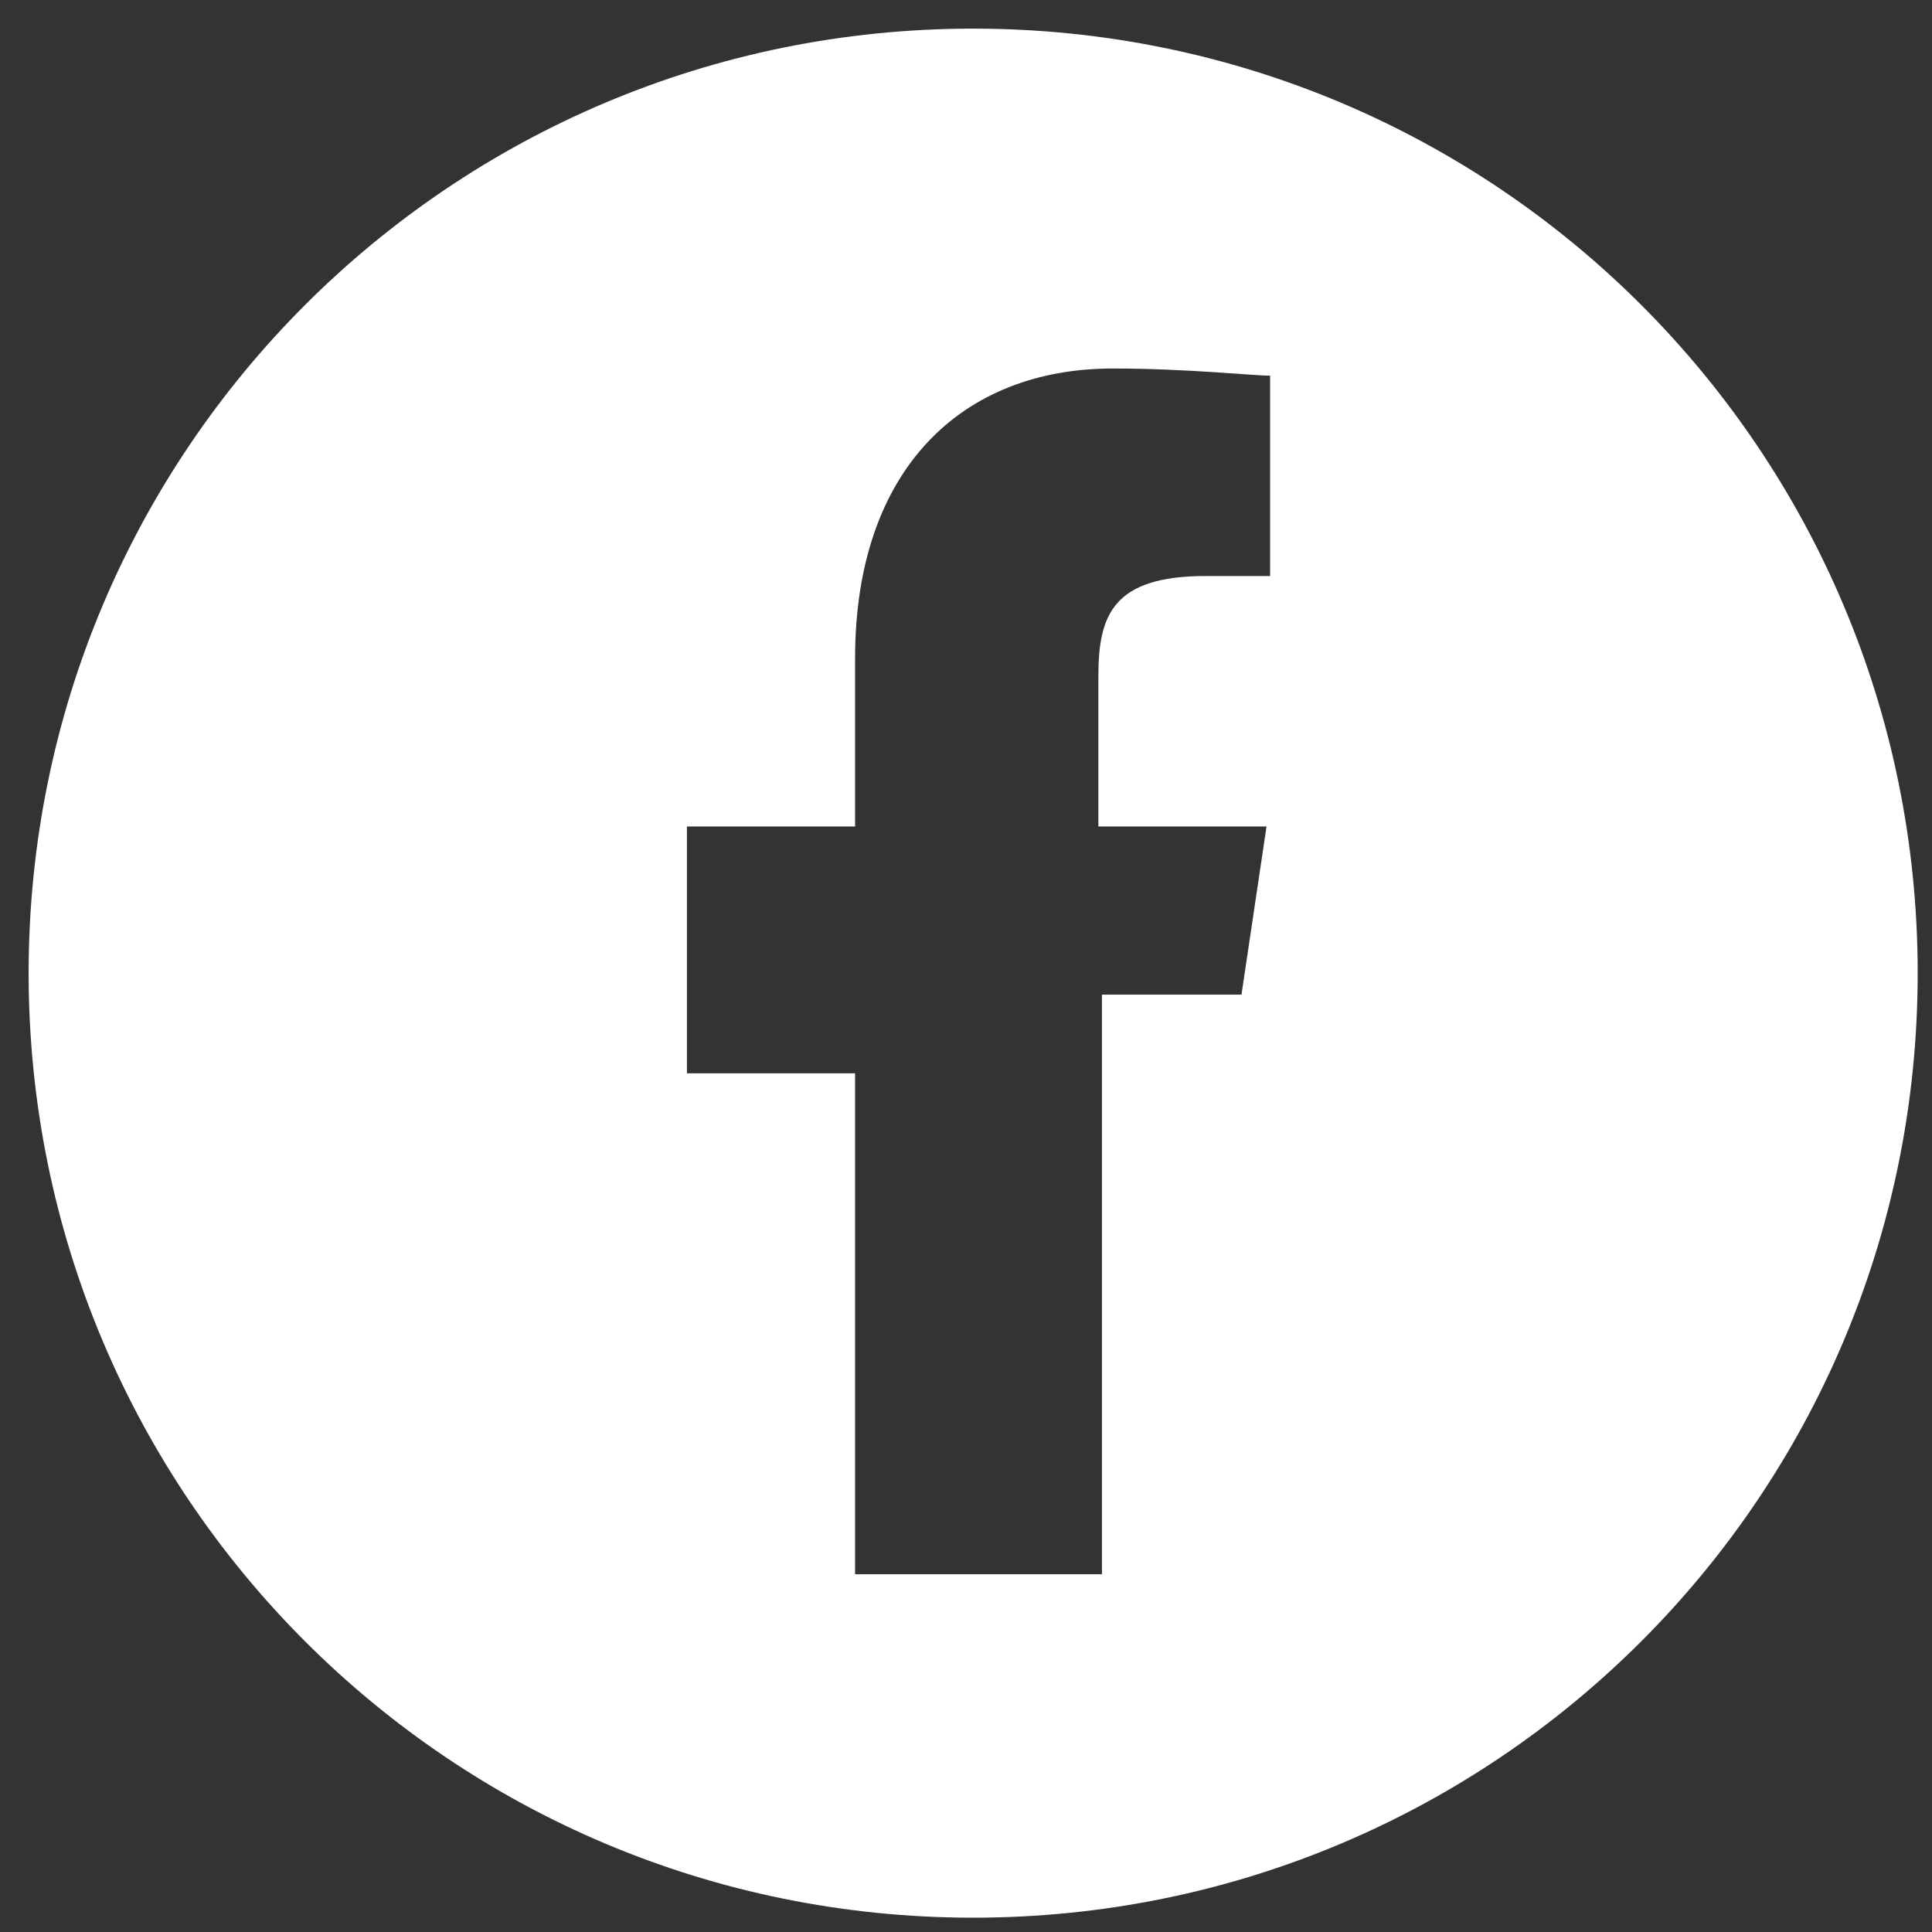 <?xml version="1.0" encoding="utf-8"?>
<!-- Generator: Adobe Illustrator 22.0.1, SVG Export Plug-In . SVG Version: 6.00 Build 0)  -->
<svg version="1.1" id="Layer_1" xmlns="http://www.w3.org/2000/svg" xmlns:xlink="http://www.w3.org/1999/xlink" x="0px" y="0px"
	 viewBox="0 0 54 54" style="enable-background:new 0 0 54 54;" xml:space="preserve">
<rect x="0" y="0" width="54" height="54" fill="#333333" stroke="none"/>
<style type="text/css">
	.st0{fill:#FFFFFF;}
</style>
<path class="st0" d="M27.2,0.8C12.6,0.8,0.8,12.6,0.8,27.2s11.8,26.4,26.4,26.4s26.4-11.8,26.4-26.4S41.8,0.8,27.2,0.8z M35.3,16.1
	h-1.6c-2.6,0-3,1.1-3,2.8v4.2h4.7l-0.7,4.7h-3.9V44h-6.9V30h-4.7v-6.9h4.7v-4.7c0-5.3,3-8.1,7.2-8.1c2.1,0,3.9,0.2,4.4,0.2v5.6
	C35.5,16.1,35.3,16.1,35.3,16.1z"/>
</svg>
